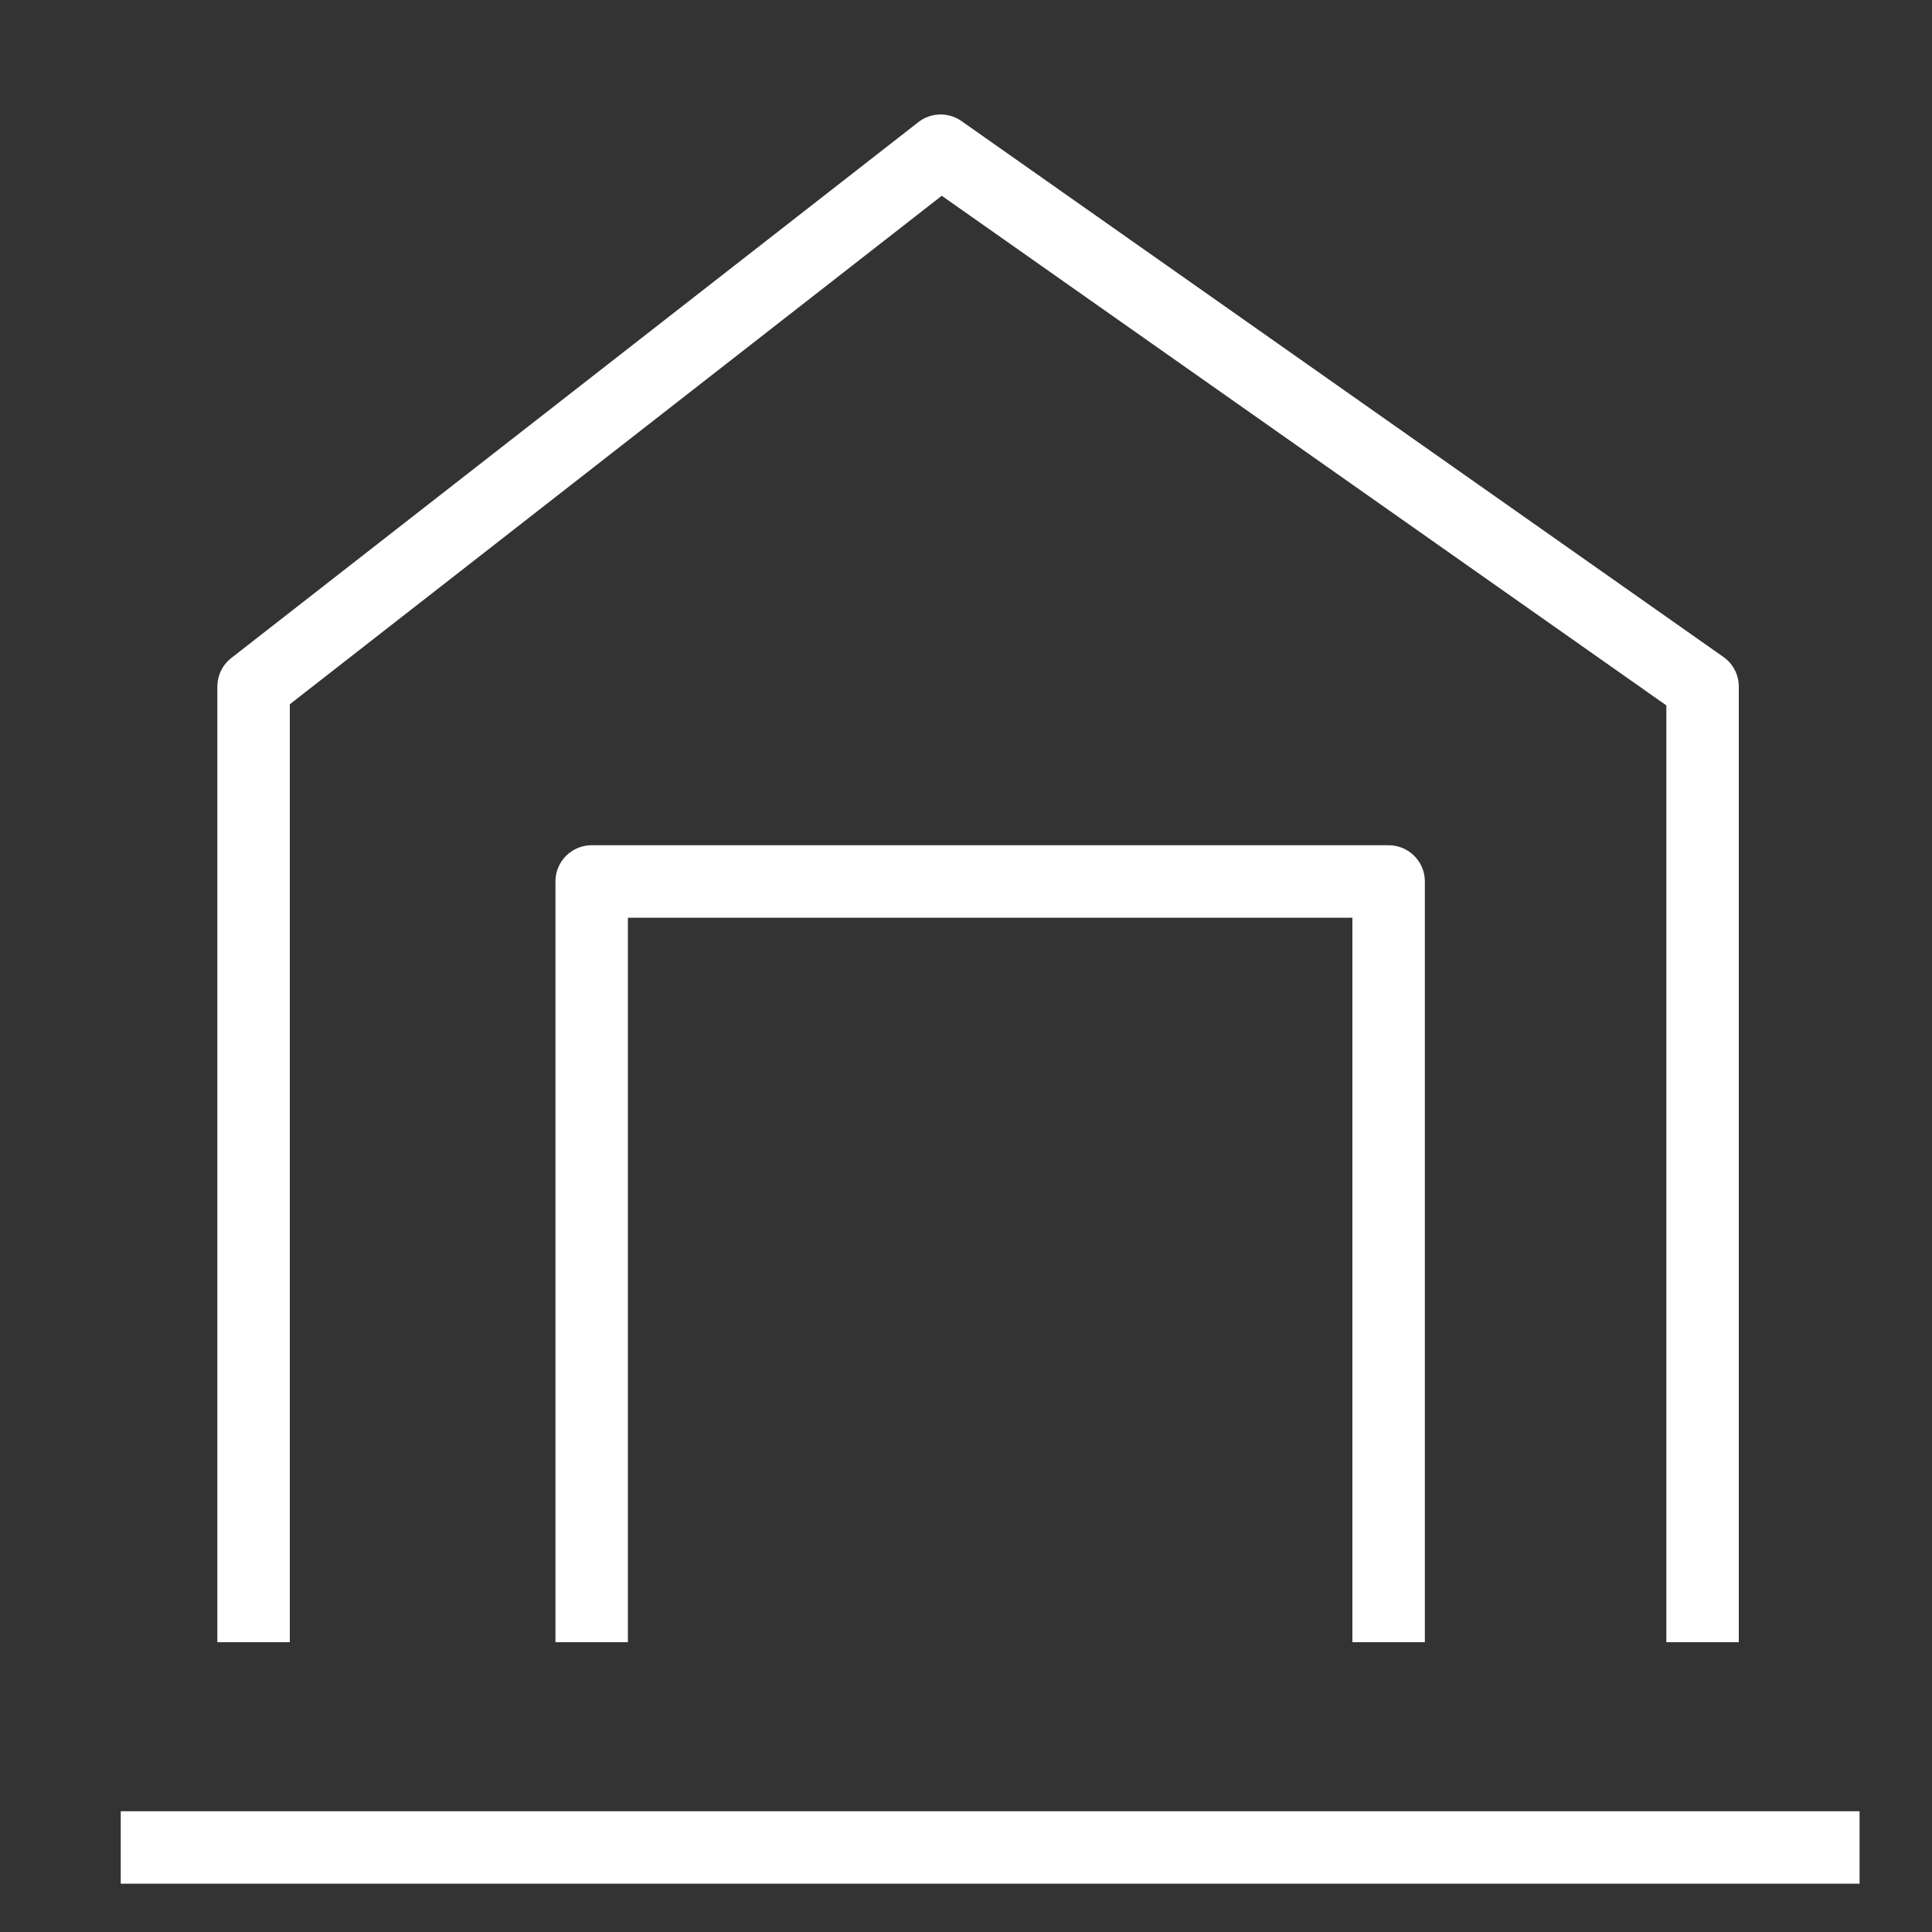 <svg xmlns="http://www.w3.org/2000/svg" id="Layer_1" data-name="Layer 1" viewBox="0 0 80 80"><rect x="0" y="0" width="80" height="80" fill="#333333" stroke="none"/><defs><style>      .cls-1, .cls-2, .cls-3 {        fill: none;      }      .cls-2 {        stroke-miterlimit: 10;      }      .cls-2, .cls-3 {        stroke: #fff;        stroke-width: 3px;      }      .cls-3 {        stroke-linejoin: round;      }    </style></defs><rect class="cls-1" width="80" height="80"></rect><line class="cls-2" x1="77" y1="76.5" x2="5" y2="76.5"></line><polyline class="cls-3" points="57.5 68 57.5 36.5 24.5 36.5 24.5 68"></polyline><polyline class="cls-3" points="10.5 68 10.5 28.43 38.95 6.24 70.5 28.43 70.5 68"></polyline></svg>